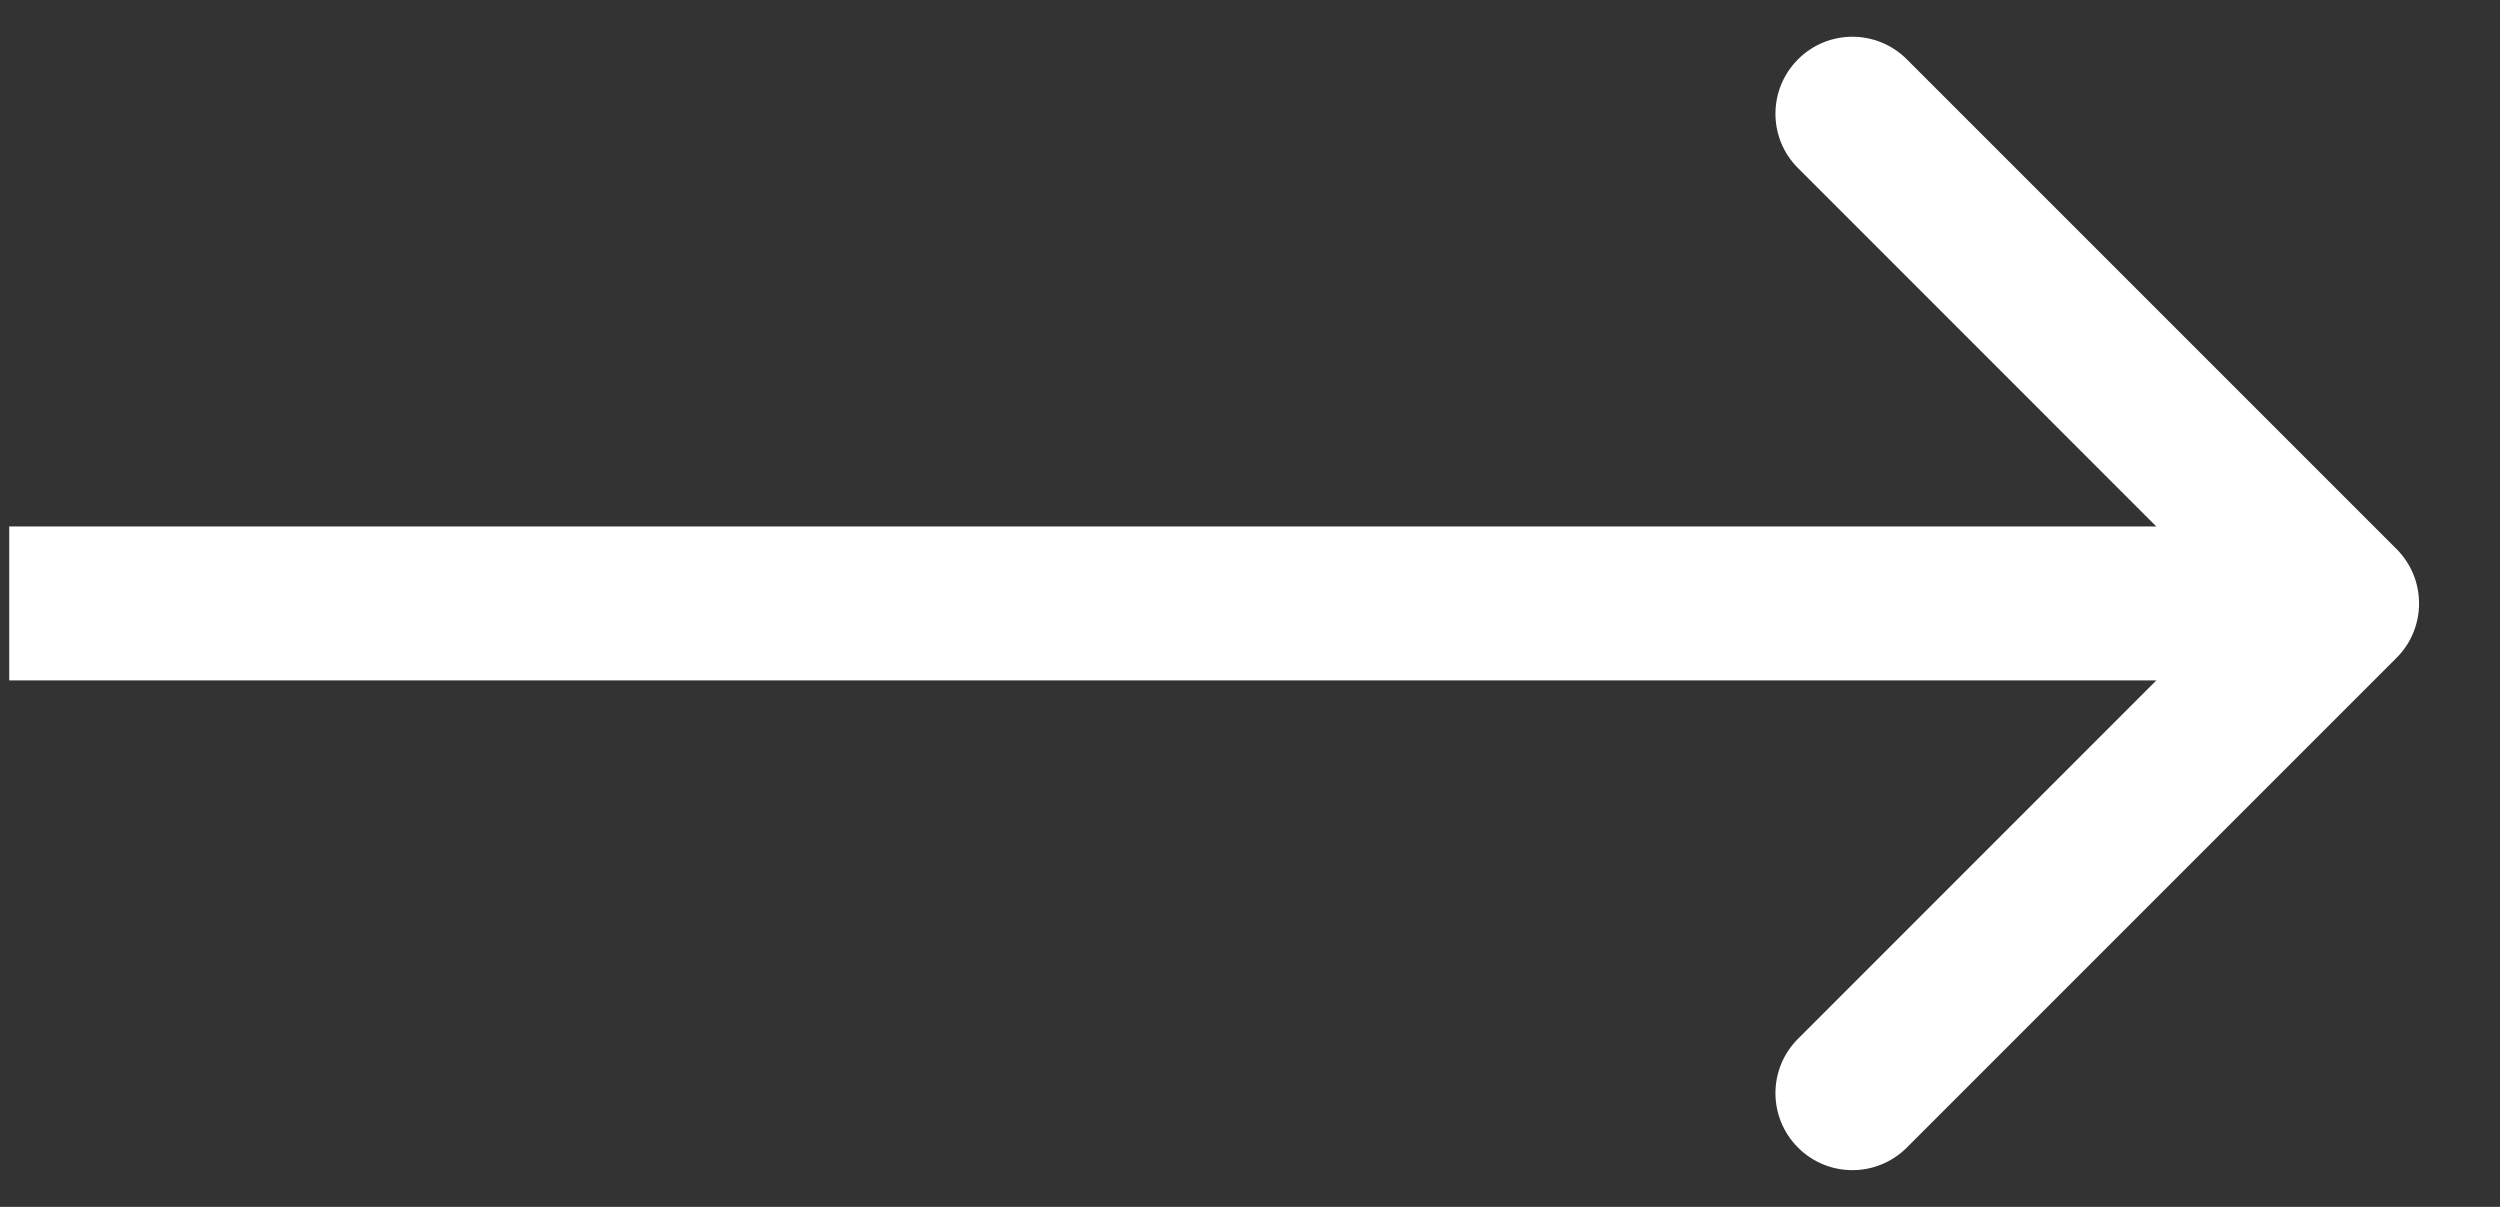 <svg xmlns="http://www.w3.org/2000/svg" width="29" height="14" viewBox="0 0 29 14" fill="none"><rect x="0" y="0" width="29" height="14" fill="#333333" stroke="none"/><path d="M1 6.107L0.107 6.107L0.107 7.893L1 7.893L1 6.107ZM27.8 7.631C28.148 7.283 28.148 6.717 27.8 6.369L22.119 0.688C21.77 0.339 21.205 0.339 20.857 0.688C20.508 1.037 20.508 1.602 20.857 1.95L25.906 7L20.857 12.05C20.508 12.398 20.508 12.963 20.857 13.312C21.205 13.661 21.77 13.661 22.119 13.312L27.8 7.631ZM1 7.893L27.169 7.893L27.169 6.107L1 6.107L1 7.893Z" fill="white"></path></svg>